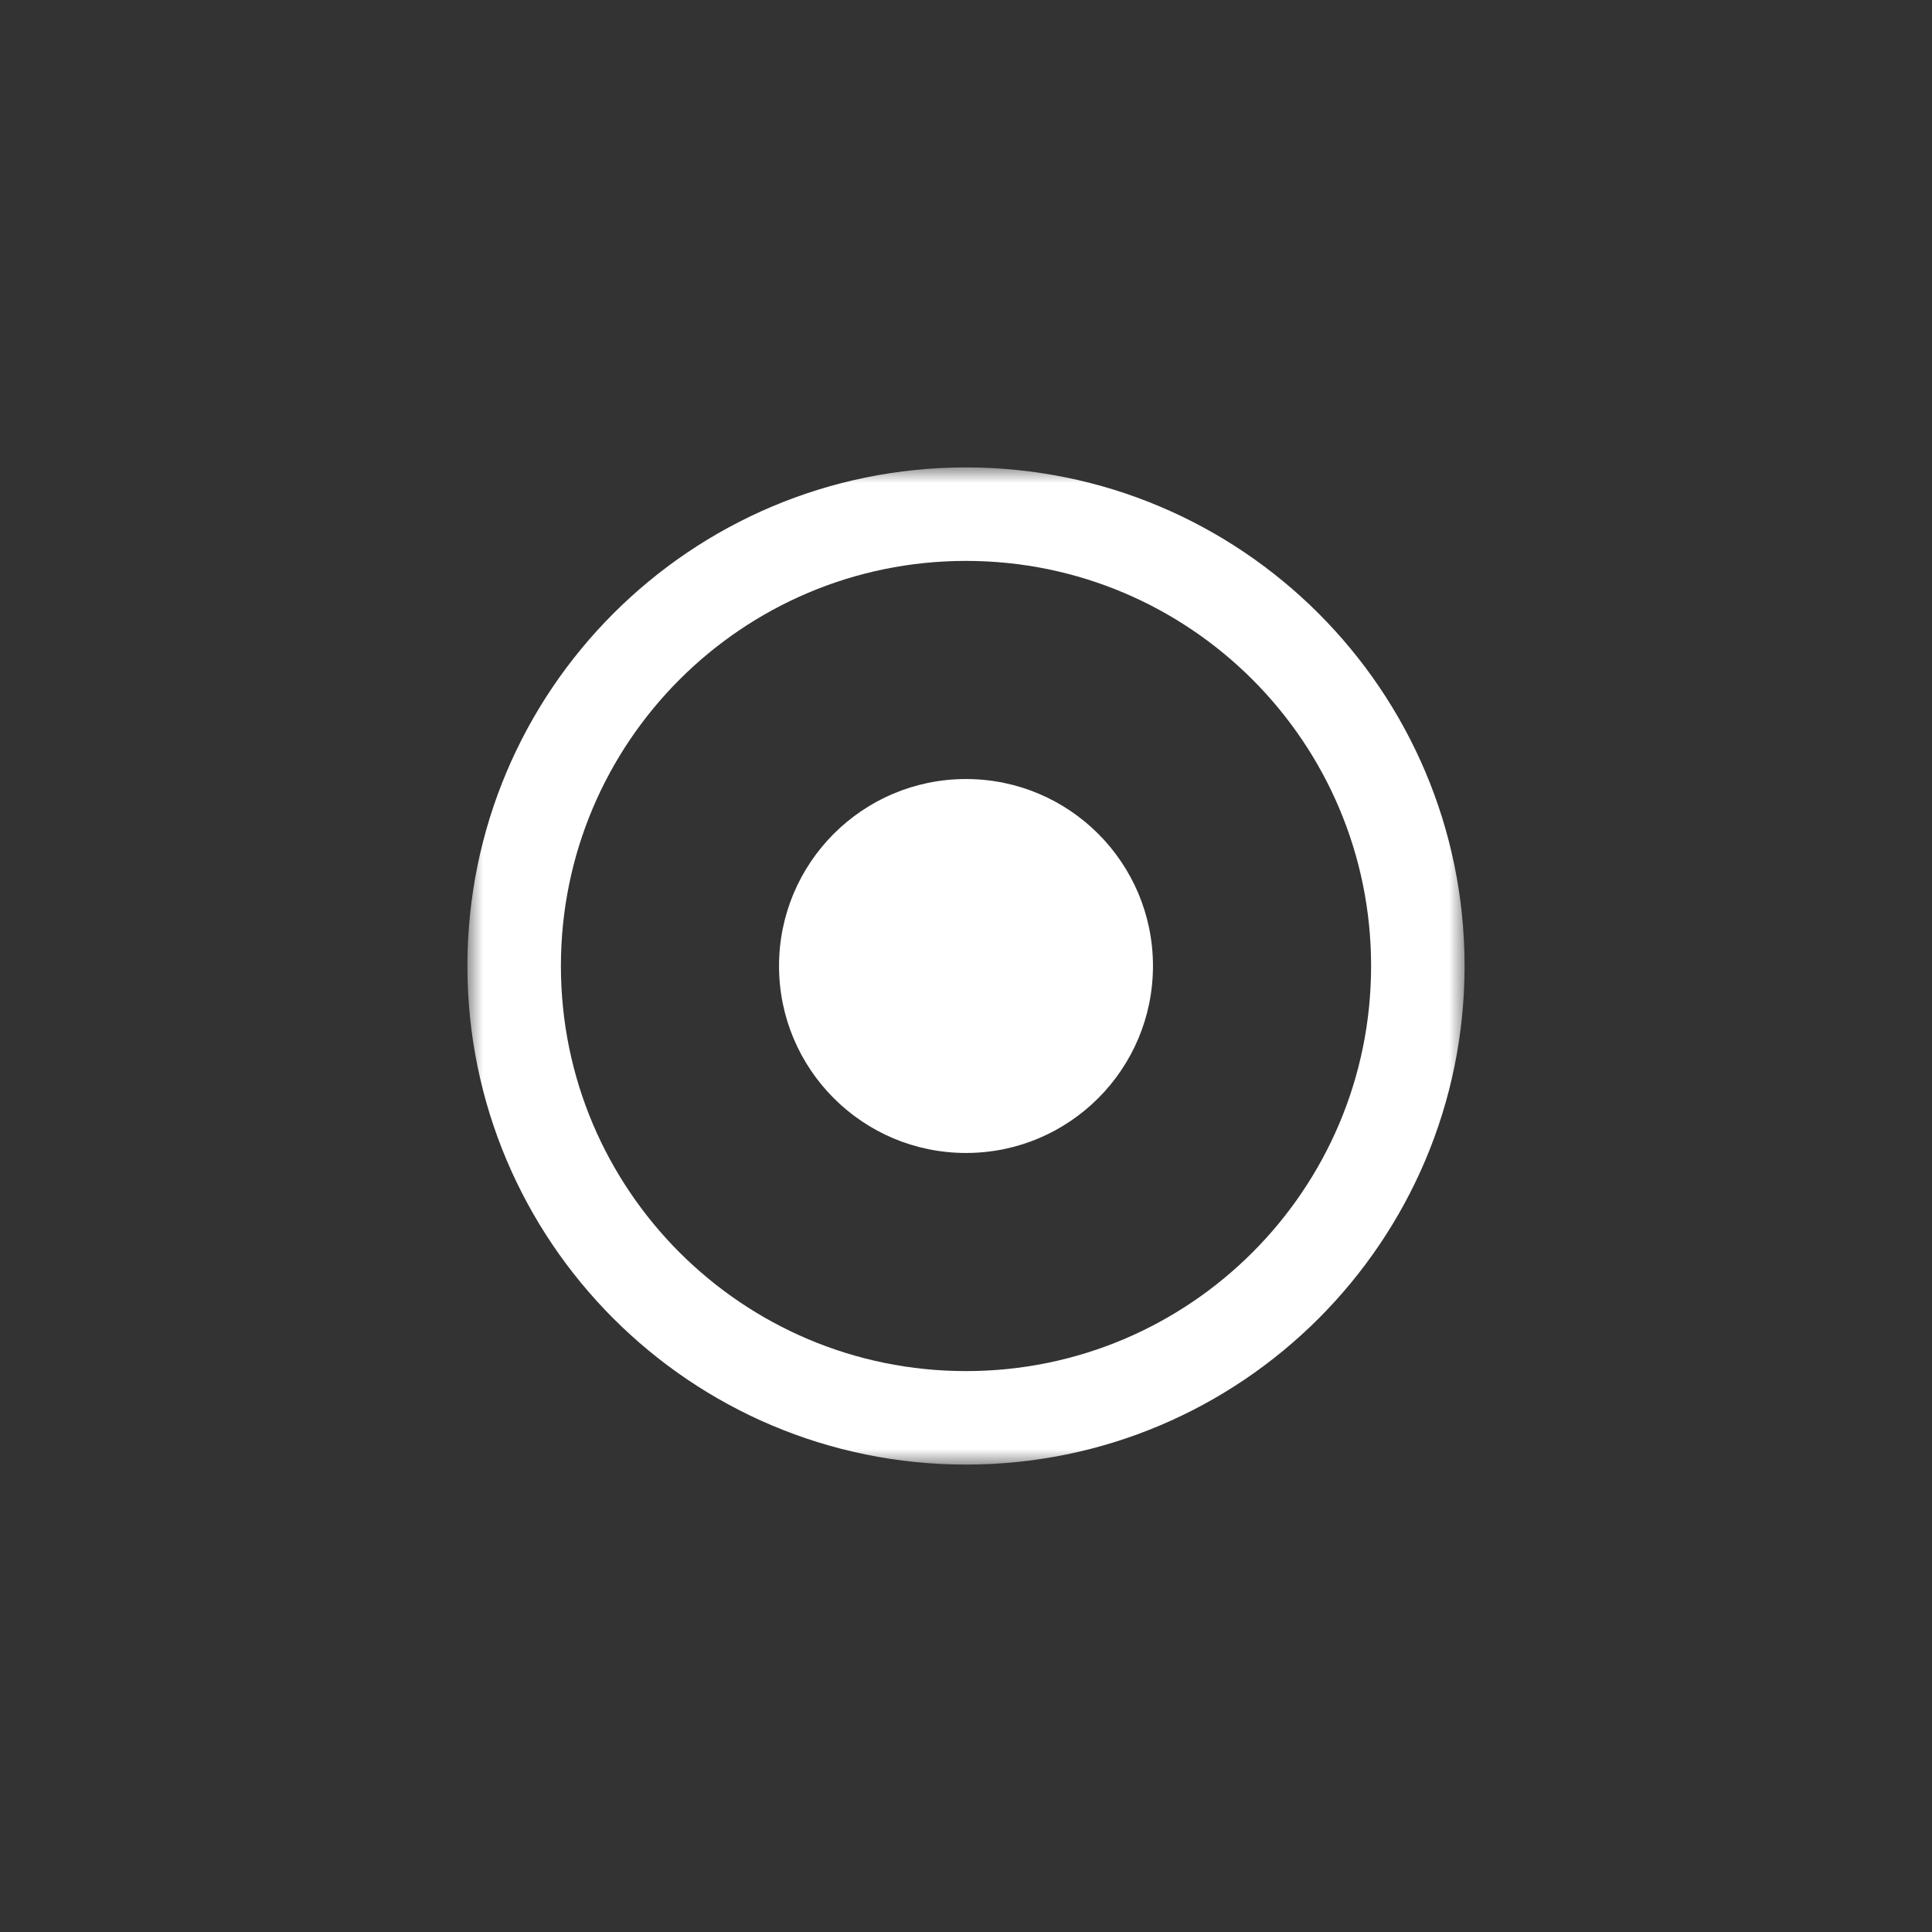 <?xml version="1.0" encoding="UTF-8"?>
<svg width="62px" height="62px" viewBox="0 0 62 62" version="1.1" xmlns="http://www.w3.org/2000/svg" xmlns:xlink="http://www.w3.org/1999/xlink">
    <rect x="0" y="0" width="62" height="62" fill="#333333" stroke="none"/>
    <title>icon_全盘</title>
    <defs>
        <rect id="path-1" x="15" y="15" width="32" height="32"></rect>
    </defs>
    <g id="页面-1" stroke="none" stroke-width="1" fill="none" fill-rule="evenodd">
        <g id="产品页icon" transform="translate(-200, -4834)">
            <g id="切图" transform="translate(155, 4795)">
                <g id="icon_全盘" transform="translate(45, 39)">
                    <rect id="矩形" fill="#D8D8D8" opacity="0" x="0" y="0" width="62" height="62"></rect>
                    <mask id="mask-2" fill="white">
                        <use xlink:href="#path-1"></use>
                    </mask>
                    <g id="矩形"></g>
                    <path d="M31,15 C39.837,15 47,22.163 47,31 C47,39.837 39.837,47 31,47 C22.163,47 15,39.837 15,31 C15,22.163 22.163,15 31,15 Z M31,18 C23.82,18 18,23.82 18,31 C18,38.18 23.82,44 31,44 C38.18,44 44,38.18 44,31 C44,23.82 38.18,18 31,18 Z M31,25 C34.314,25 37,27.686 37,31 C37,34.314 34.314,37 31,37 C27.686,37 25,34.314 25,31 C25,27.686 27.686,25 31,25 Z" id="形状结合" fill="#FFFFFF" fill-rule="nonzero" mask="url(#mask-2)"></path>
                </g>
            </g>
        </g>
    </g>
</svg>